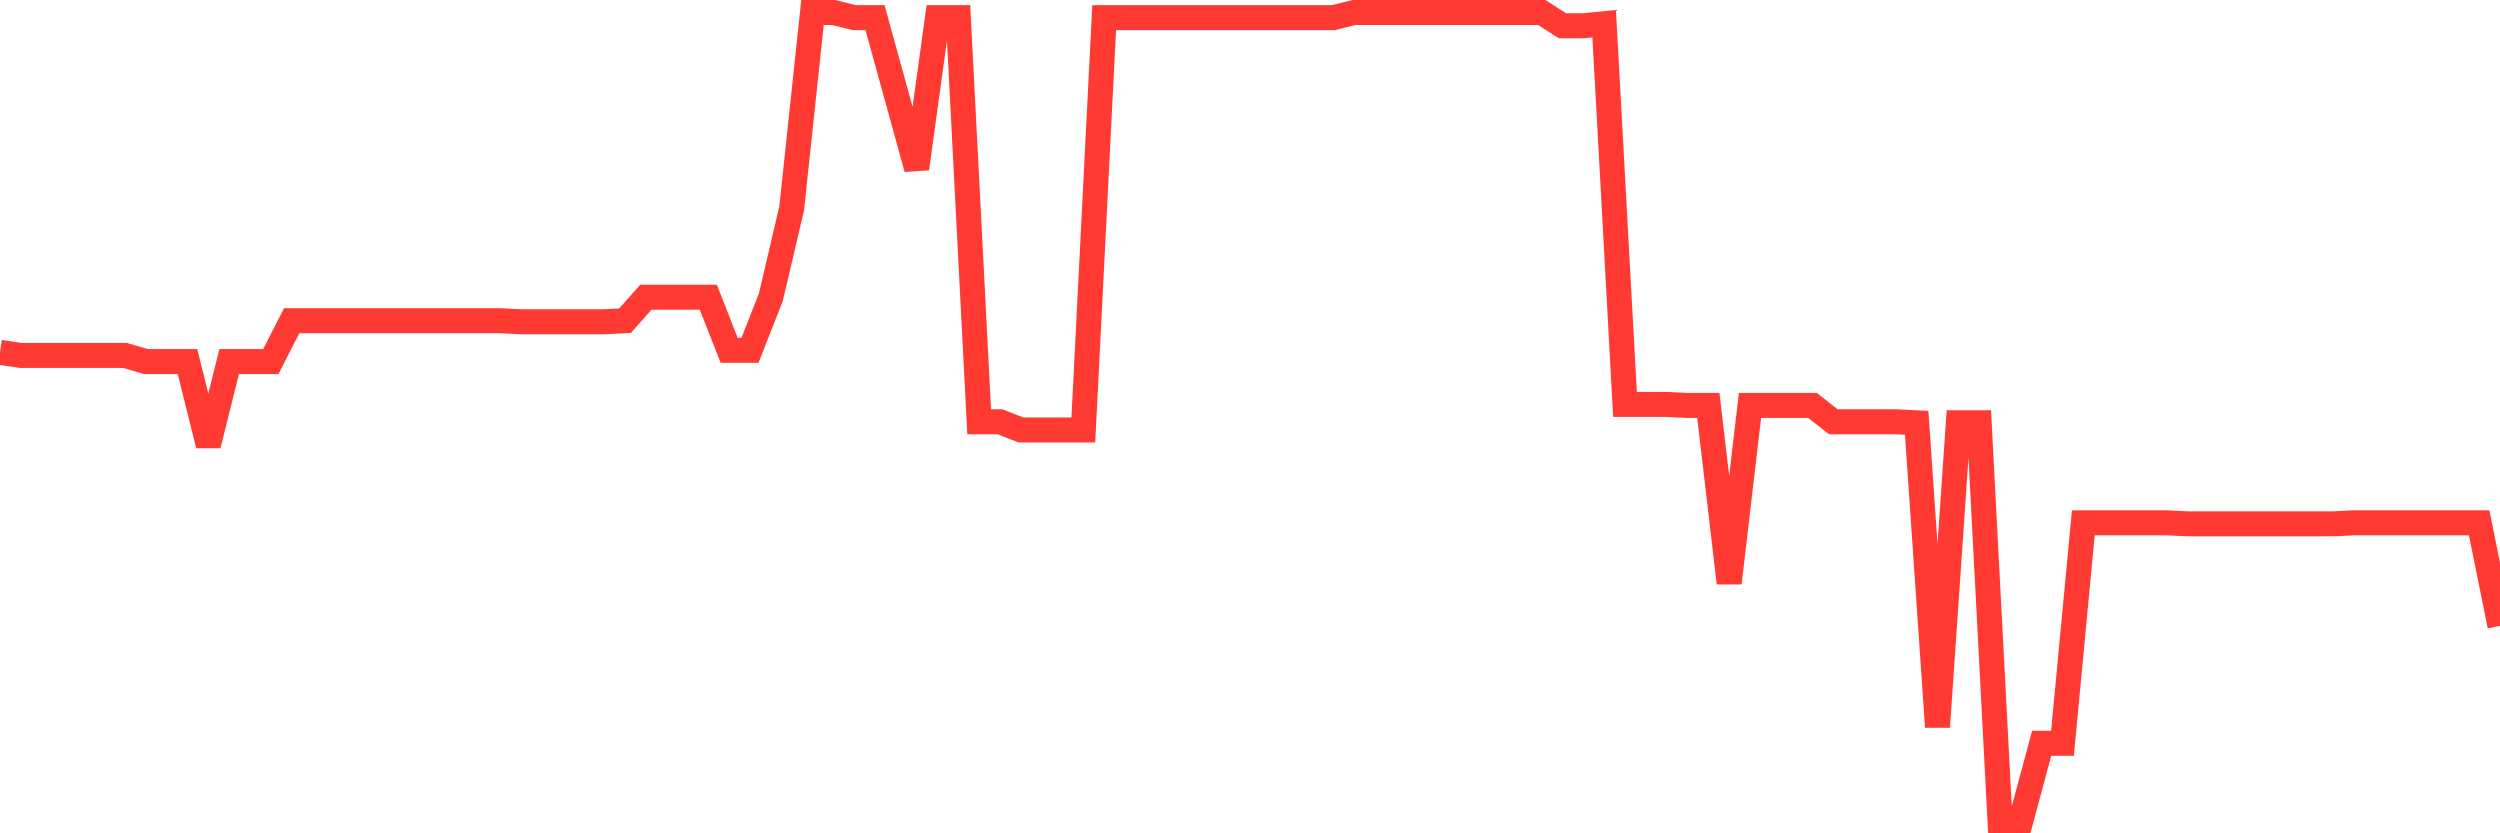 <svg
  xmlns="http://www.w3.org/2000/svg"
  xmlns:xlink="http://www.w3.org/1999/xlink"
  width="120"
  height="40"
  viewBox="0 0 120 40"
  preserveAspectRatio="none"
>
  <polyline
    points="0,16.914 1,17.061 2,17.061 3,17.061 4,17.061 5,17.061 6,17.061 7,17.355 8,17.355 9,17.355 10,21.372 11,17.355 12,17.355 13,17.355 14,15.395 15,15.395 16,15.395 17,15.395 18,15.395 19,15.395 20,15.395 21,15.395 22,15.395 23,15.395 24,15.395 25,15.444 26,15.444 27,15.444 28,15.444 29,15.444 30,15.395 31,14.268 32,14.268 33,14.268 34,14.268 35,16.816 36,16.816 37,14.268 38,10.006 39,0.6 40,0.6 41,0.845 42,0.845 43,4.47 44,8.095 45,0.845 46,0.845 47,20.245 48,20.245 49,20.637 50,20.637 51,20.637 52,20.637 53,0.845 54,0.845 55,0.845 56,0.845 57,0.845 58,0.845 59,0.845 60,0.845 61,0.845 62,0.845 63,0.845 64,0.845 65,0.6 66,0.6 67,0.6 68,0.6 69,0.6 70,0.6 71,0.6 72,0.6 73,0.6 74,0.6 75,1.237 76,1.237 77,1.139 78,19.412 79,19.412 80,19.412 81,19.461 82,19.461 83,27.985 84,19.461 85,19.461 86,19.461 87,19.461 88,20.245 89,20.245 90,20.245 91,20.245 92,20.294 93,34.893 94,20.294 95,20.294 96,39.4 97,39.4 98,35.677 99,35.677 100,25.095 101,25.095 102,25.095 103,25.095 104,25.095 105,25.144 106,25.144 107,25.144 108,25.144 109,25.144 110,25.144 111,25.144 112,25.144 113,25.095 114,25.095 115,25.095 116,25.095 117,25.095 118,25.095 119,25.095 120,30.043"
    fill="none"
    stroke="#ff3a33"
    stroke-width="1.2"
  >
  </polyline>
</svg>